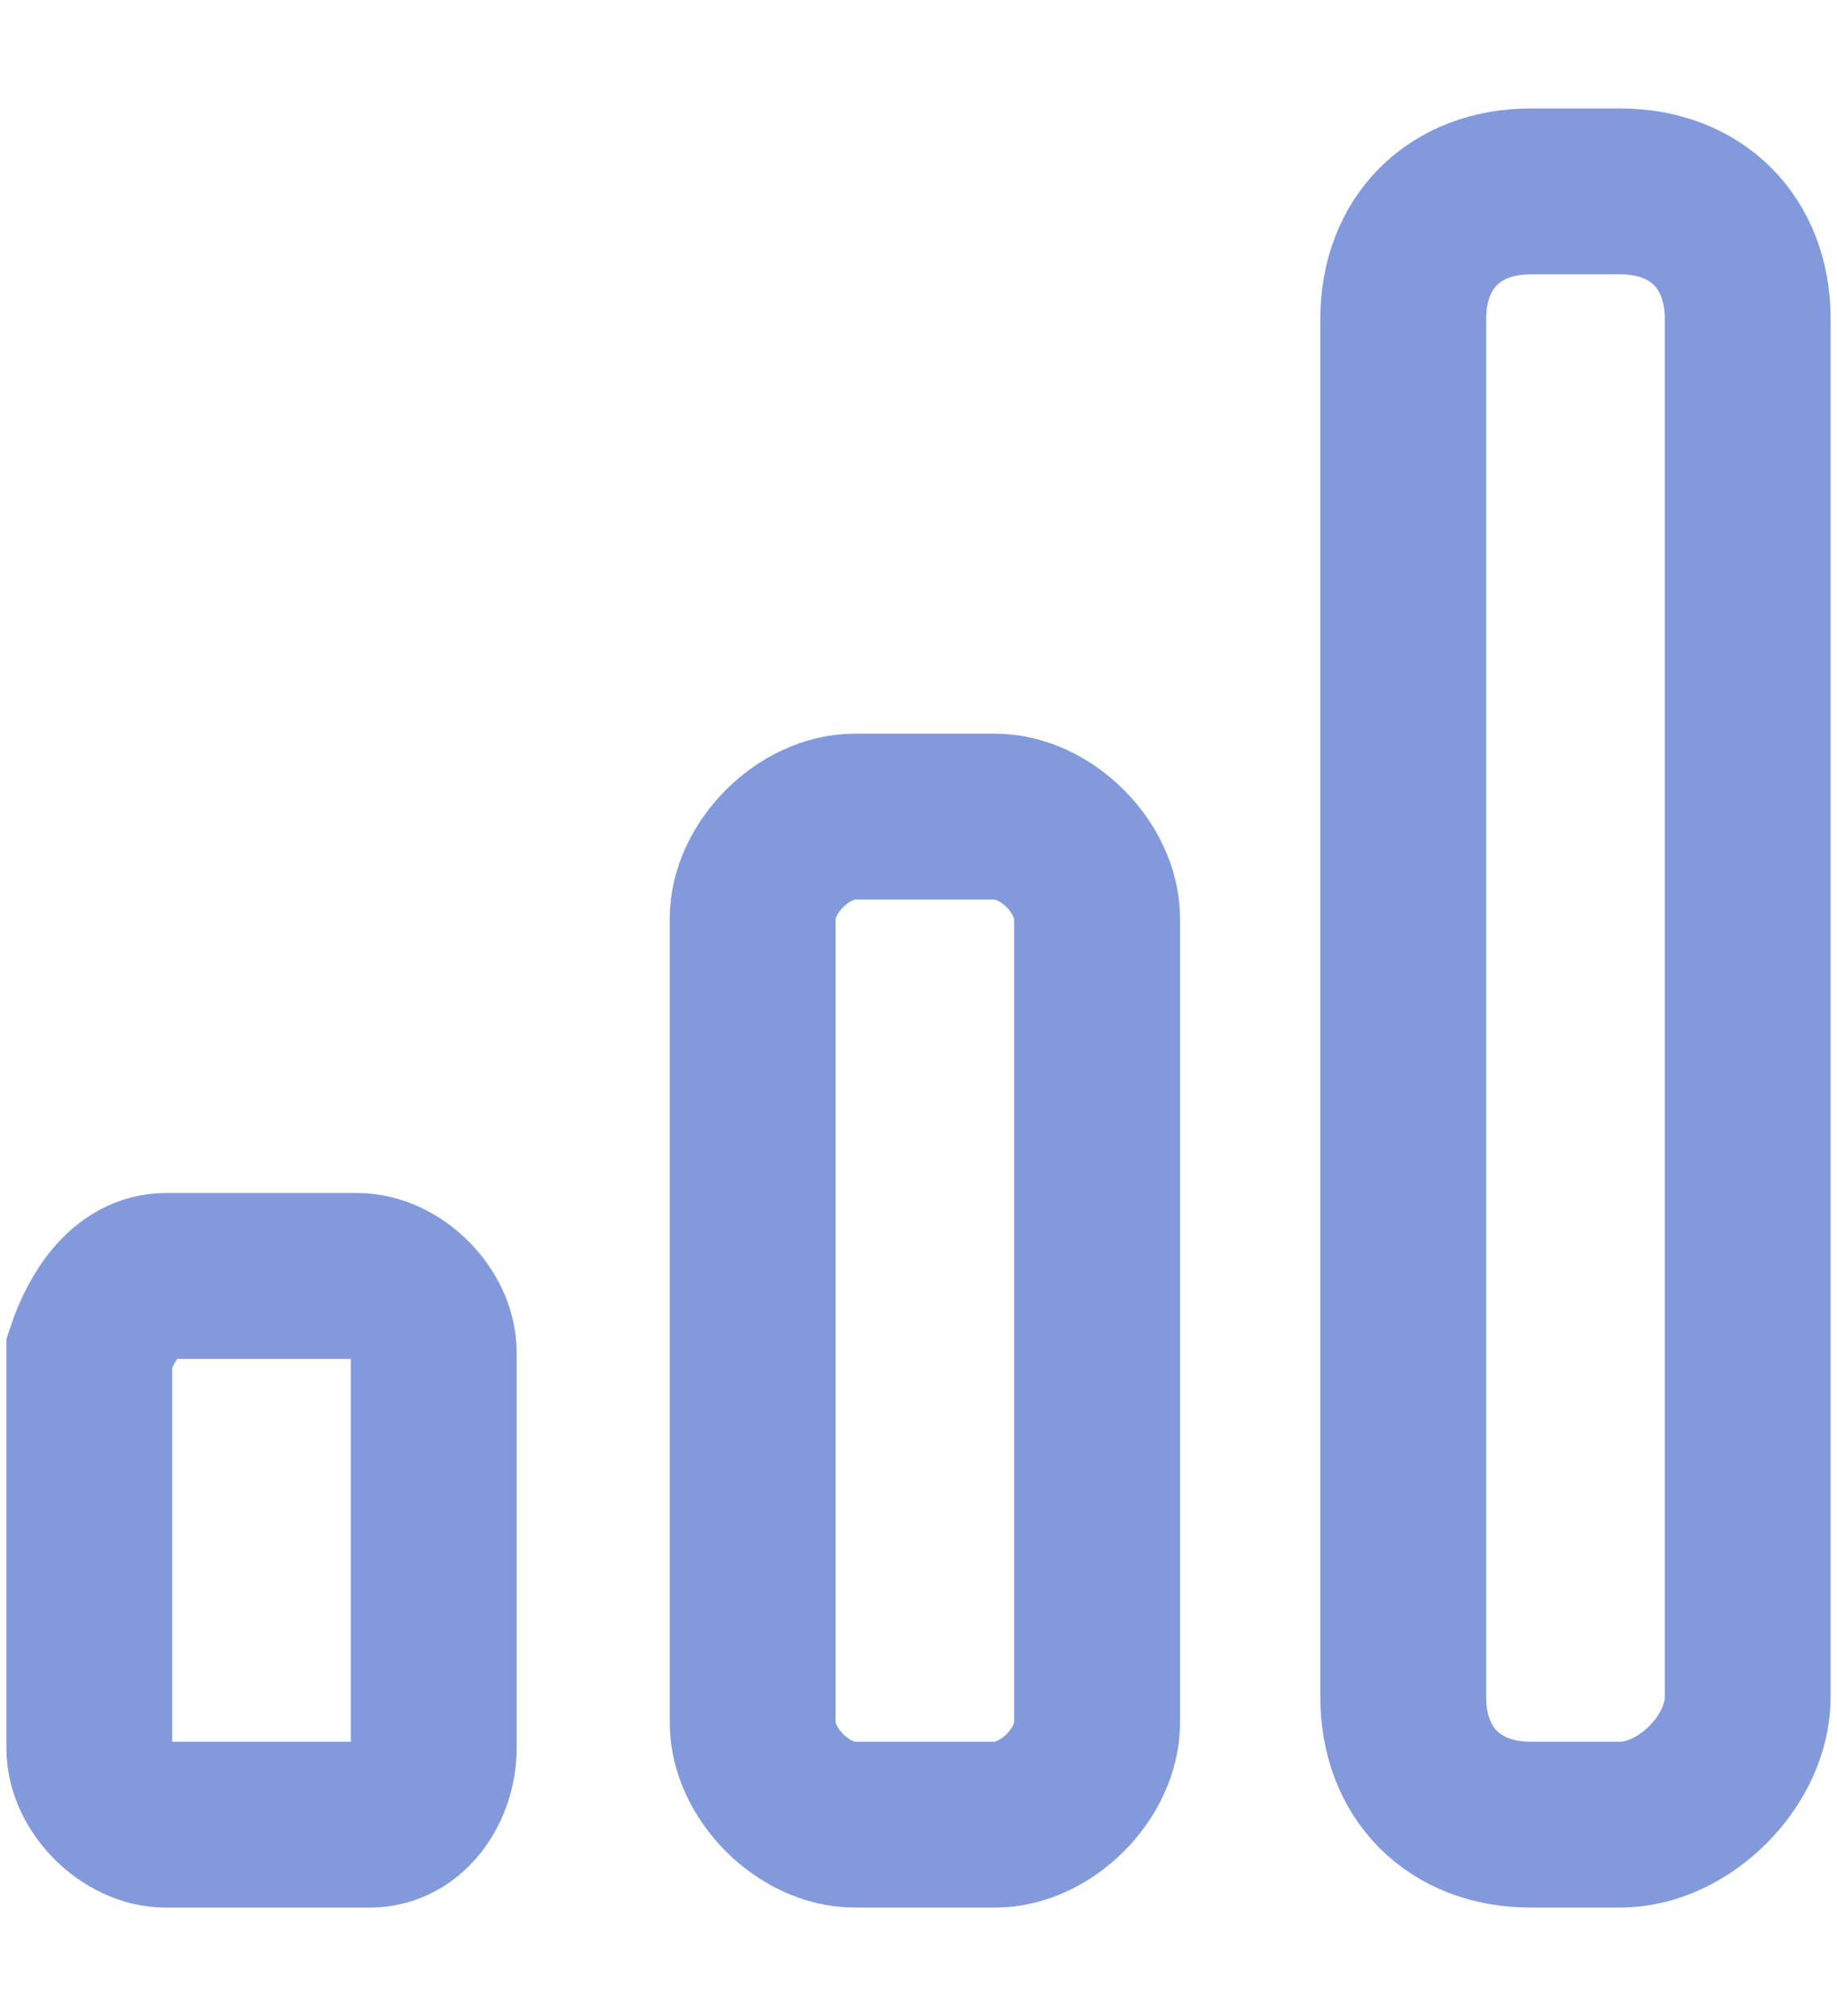 <?xml version="1.0" encoding="UTF-8"?> <!-- Generator: Adobe Illustrator 27.0.0, SVG Export Plug-In . SVG Version: 6.00 Build 0) --> <svg xmlns="http://www.w3.org/2000/svg" xmlns:xlink="http://www.w3.org/1999/xlink" id="Layer_1" x="0px" y="0px" viewBox="0 0 14.4 15.8" style="enable-background:new 0 0 14.4 15.8;" xml:space="preserve"> <style type="text/css"> .st0{fill:none;stroke:#8299DC;stroke-width:1.3;stroke-linecap:round;stroke-miterlimit:10;} </style> <path class="st0" d="M2.9,14.3H1.3c-0.3,0-0.6-0.3-0.6-0.6v-3.1C0.8,10.3,1,10,1.3,10h1.5c0.3,0,0.6,0.3,0.6,0.6v3.1 C3.4,14,3.2,14.3,2.9,14.3z"></path> <path class="st0" d="M7.8,14.3H6.7c-0.4,0-0.8-0.4-0.8-0.8V7.2c0-0.4,0.4-0.8,0.8-0.8h1.1c0.4,0,0.8,0.4,0.8,0.8v6.3 C8.6,13.9,8.2,14.3,7.8,14.3z"></path> <path class="st0" d="M12.7,14.3H12c-0.6,0-1-0.4-1-1V2.5c0-0.6,0.4-1,1-1h0.7c0.6,0,1,0.4,1,1v10.8C13.7,13.8,13.2,14.3,12.7,14.3z"></path> </svg> 